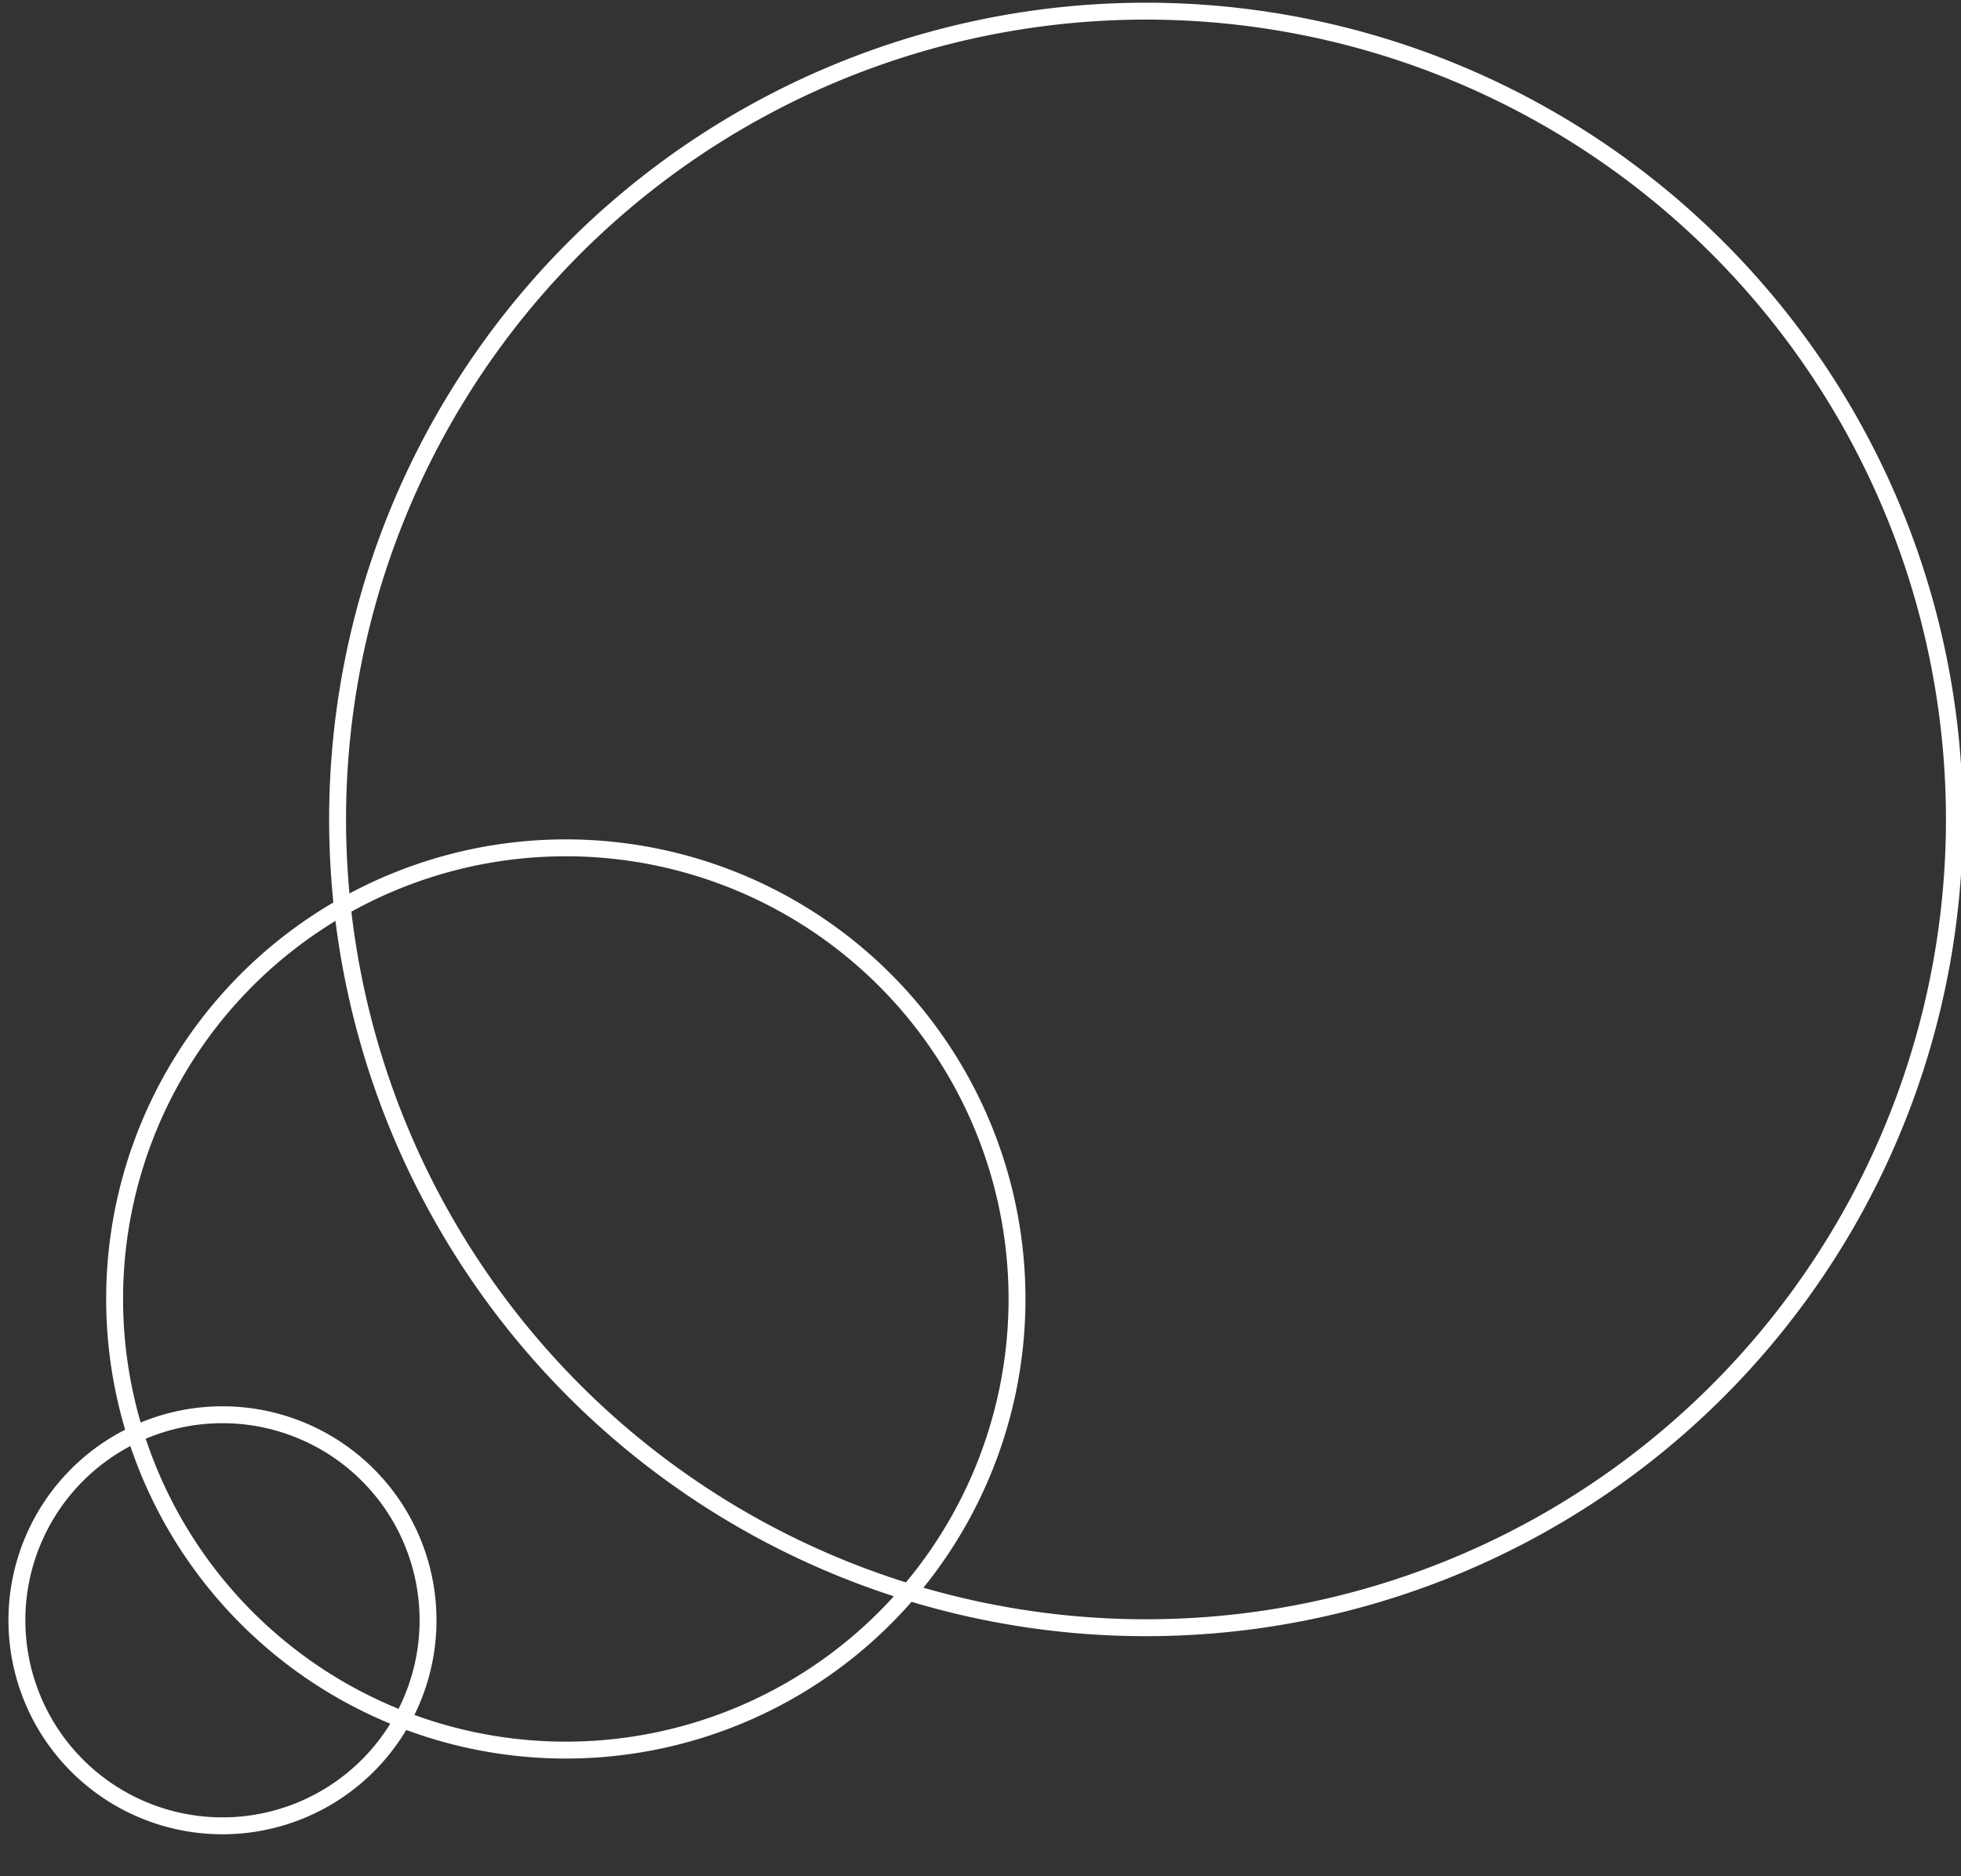 <?xml version="1.0" encoding="UTF-8"?> <svg xmlns="http://www.w3.org/2000/svg" fill="none" viewBox="0 0 116 111"><rect x="0" y="0" width="116" height="111" fill="#333333" stroke="none"/><path d="M33.5 50.16a26.69 26.69 0 1 1-.06 53.38 26.69 26.69 0 0 1 .06-53.38Z" stroke="#fff" stroke-miterlimit="10"></path><path d="M86.09 92.66A47.82 47.82 0 1 0 49.49 4.3a47.82 47.82 0 0 0 36.6 88.36ZM13.16 108.02a12.16 12.16 0 1 0 0-24.32 12.16 12.16 0 0 0 0 24.32Z" stroke="#fff" stroke-miterlimit="10"></path></svg> 